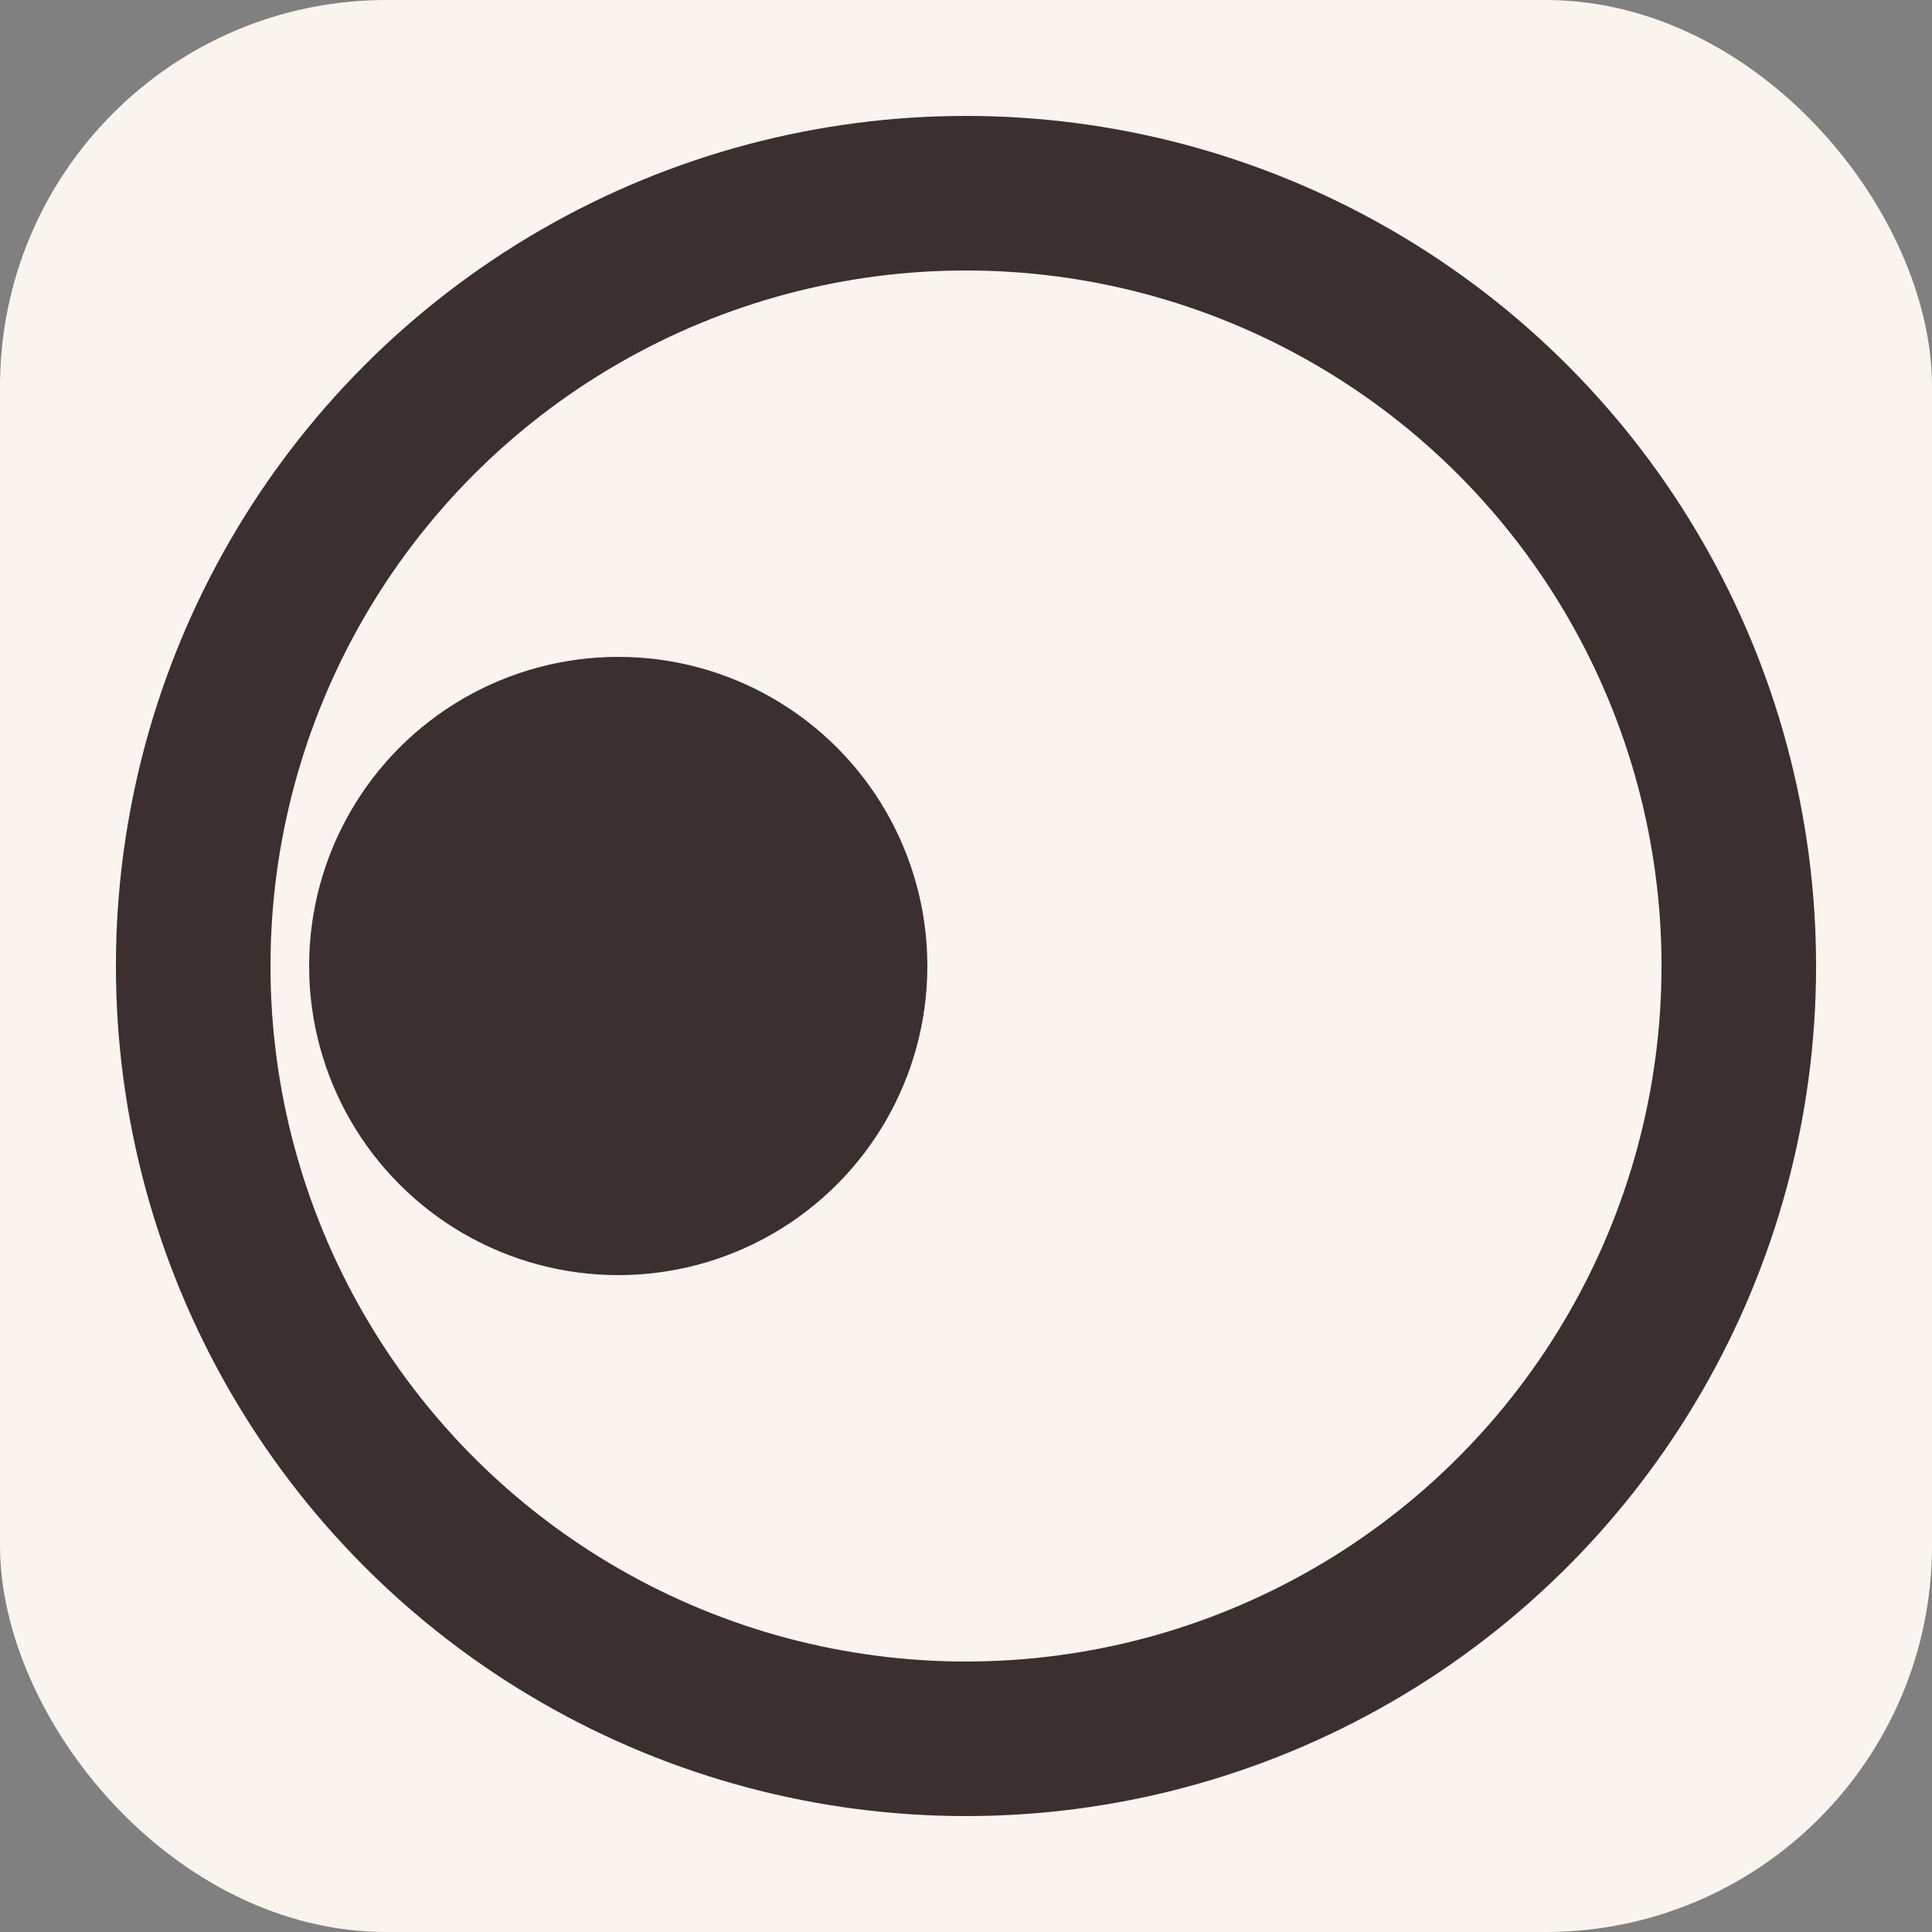 <svg xmlns="http://www.w3.org/2000/svg" viewBox="0 0 100 100">
  <rect x="0" y="0" width="100" height="100" fill="#808080" stroke="none"/>
  <rect width="100" height="100" rx="20" fill="#f9f5ee"/>
  <circle cx="50" cy="50" r="40" fill="none" stroke="#3c2f2f" stroke-width="8"/>
  <circle cx="32" cy="50" r="16" fill="#3c2f2f"/>
</svg>
